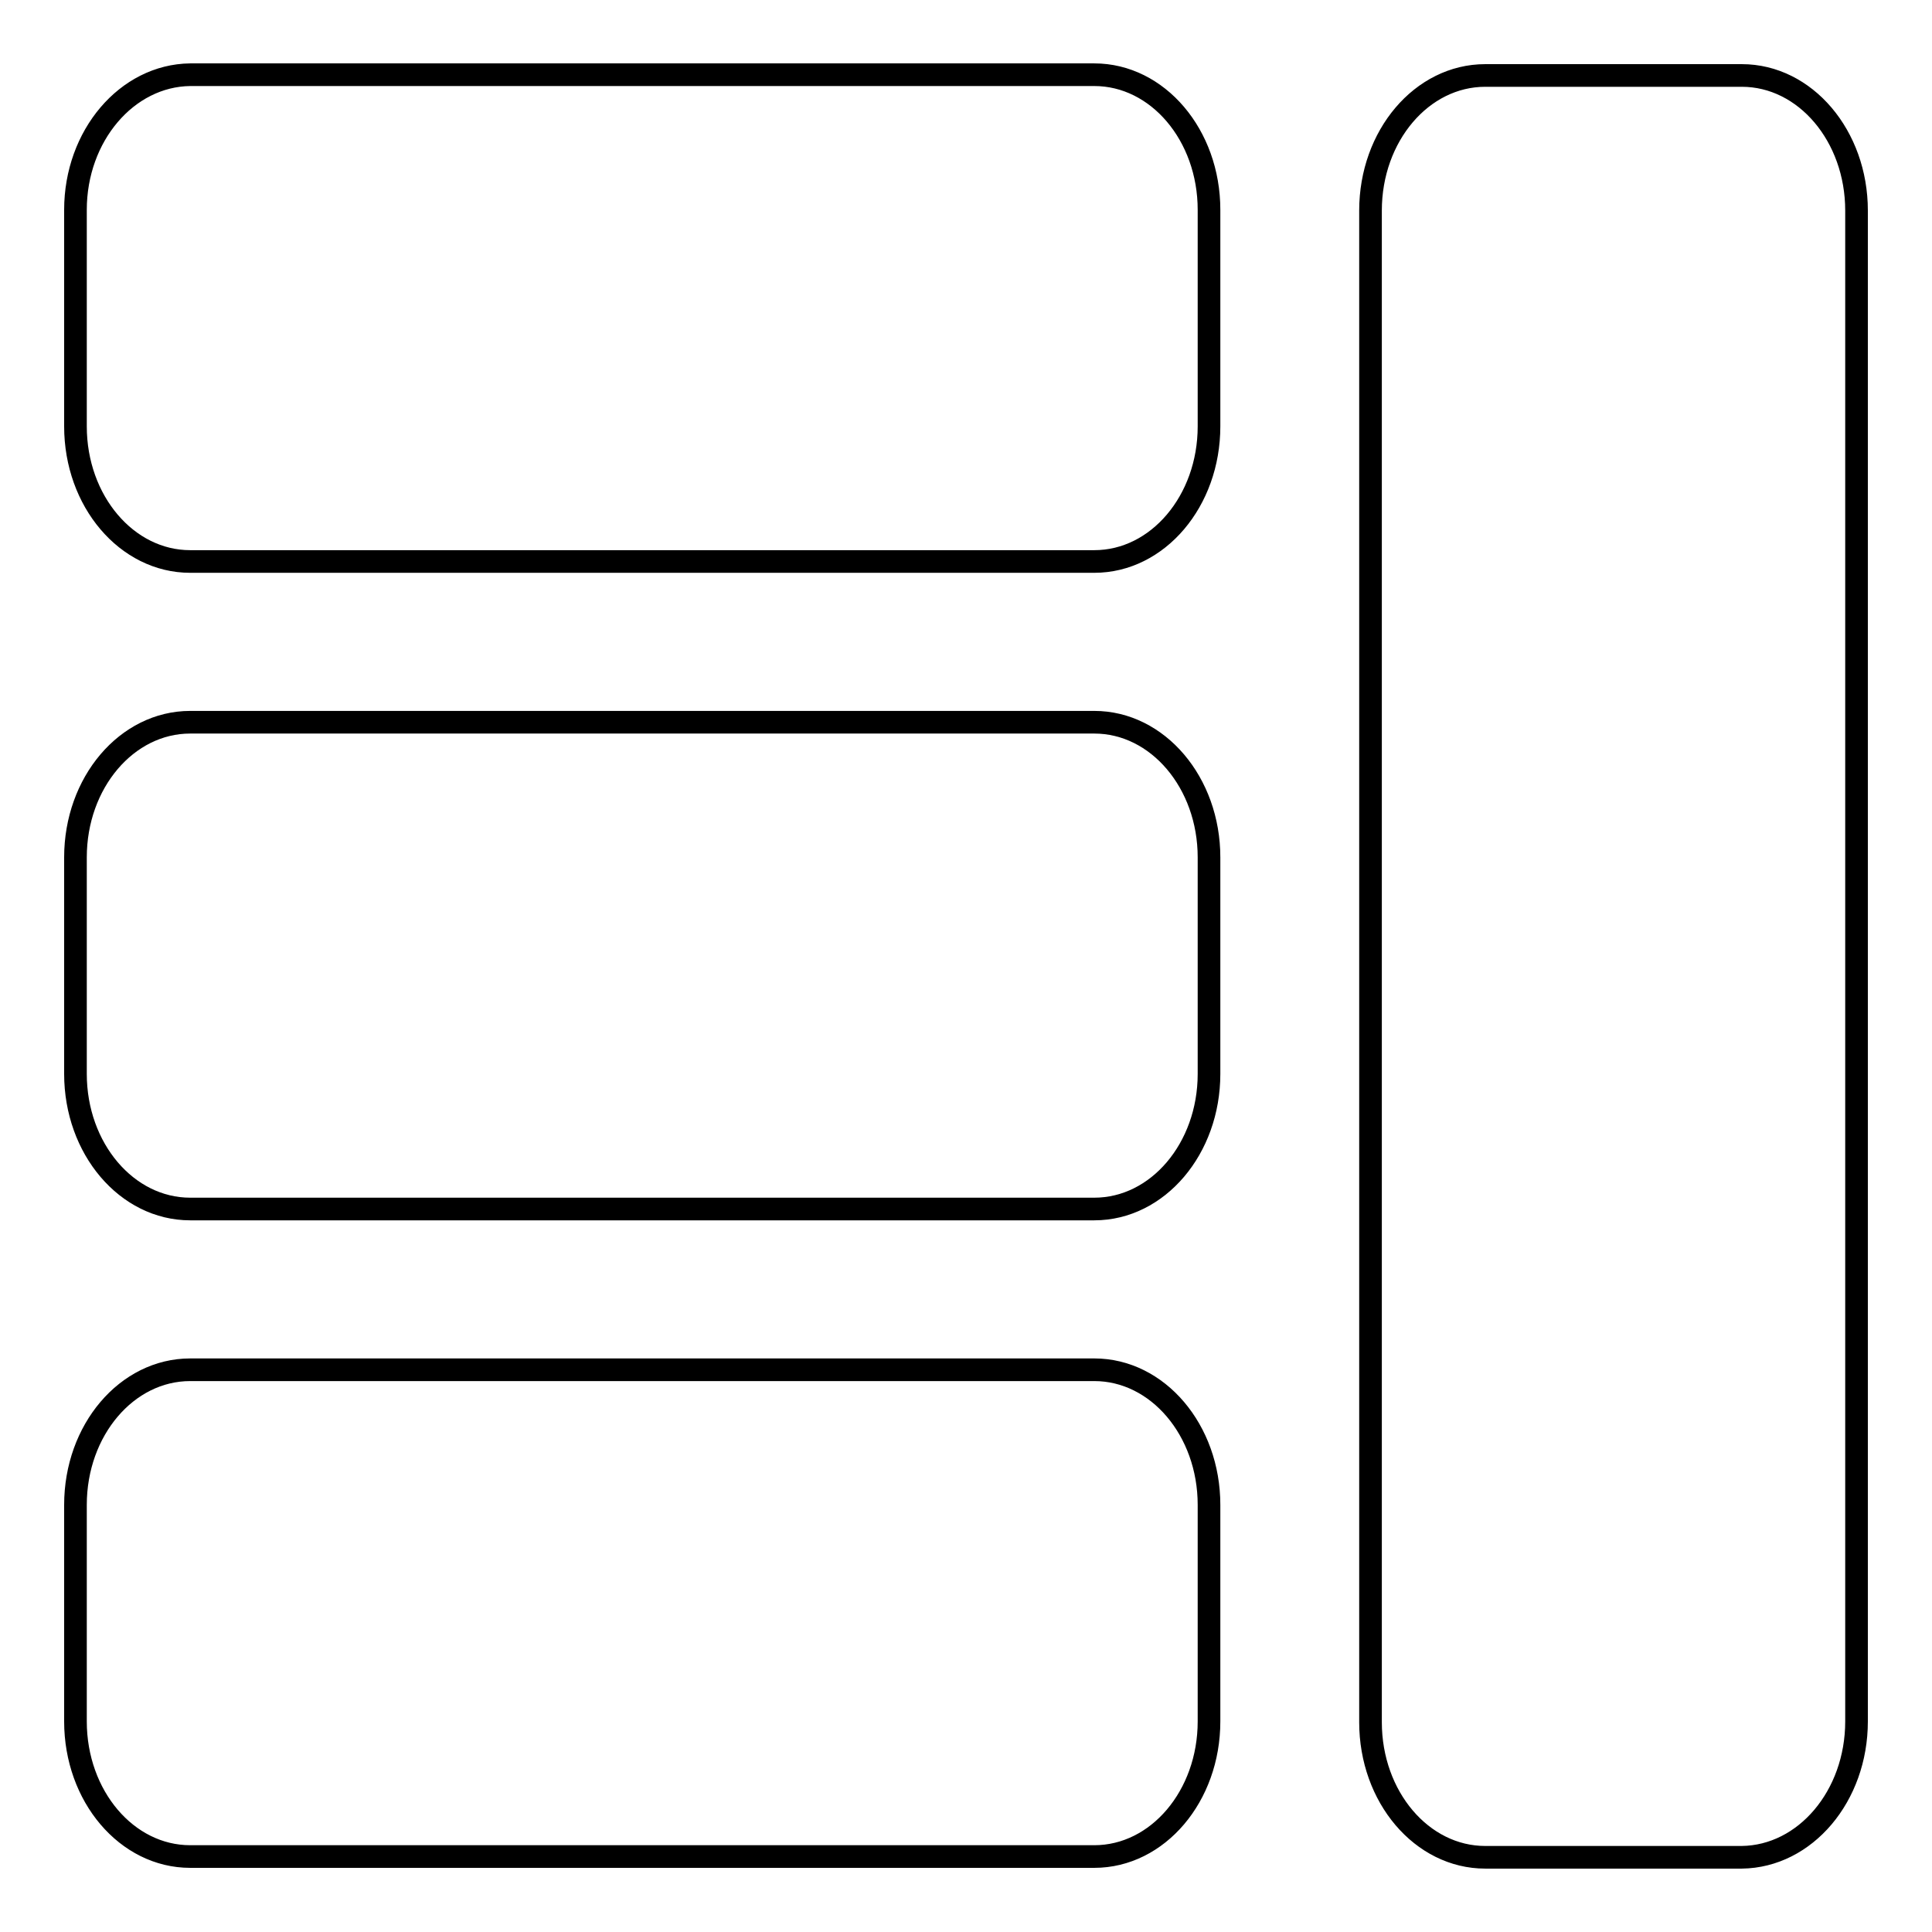 <?xml version="1.0" encoding="utf-8"?>
<!-- Svg Vector Icons : http://www.onlinewebfonts.com/icon -->
<!DOCTYPE svg PUBLIC "-//W3C//DTD SVG 1.1//EN" "http://www.w3.org/Graphics/SVG/1.1/DTD/svg11.dtd">
<svg version="1.1" xmlns="http://www.w3.org/2000/svg" xmlns:xlink="http://www.w3.org/1999/xlink" x="0px" y="0px" viewBox="0 0 256 256" enable-background="new 0 0 256 256" xml:space="preserve">
<g><g><path stroke-width="3" fill-opacity="0" stroke="#000000"  d="M145,74.4c8.4,0,15.2-8,15.2-17.9V27.8c0-9.9-6.8-17.9-15.2-17.9H25.2C16.8,10,10,18,10,27.8v28.7c0,9.9,6.8,17.9,15.2,17.9H145z M145,160.2c8.4,0,15.2-8,15.2-17.9v-28.7c0-9.9-6.8-17.9-15.2-17.9H25.2c-8.4,0-15.2,8-15.2,17.9v28.7c0,9.9,6.8,17.9,15.2,17.9H145z M145,246c8.4,0,15.2-8,15.2-17.9v-28.7c0-9.9-6.8-17.9-15.2-17.9H25.2c-8.4,0-15.2,8-15.2,17.9v28.7c0,9.9,6.8,17.9,15.2,17.9H145z M246,228.1V27.9c0-9.9-6.8-17.9-15.2-17.9h-34c-8.4,0-15.2,8-15.2,17.9v200.3c0,9.9,6.8,17.9,15.2,17.9h34C239.2,246,246,238,246,228.1z"/></g></g>
</svg>
